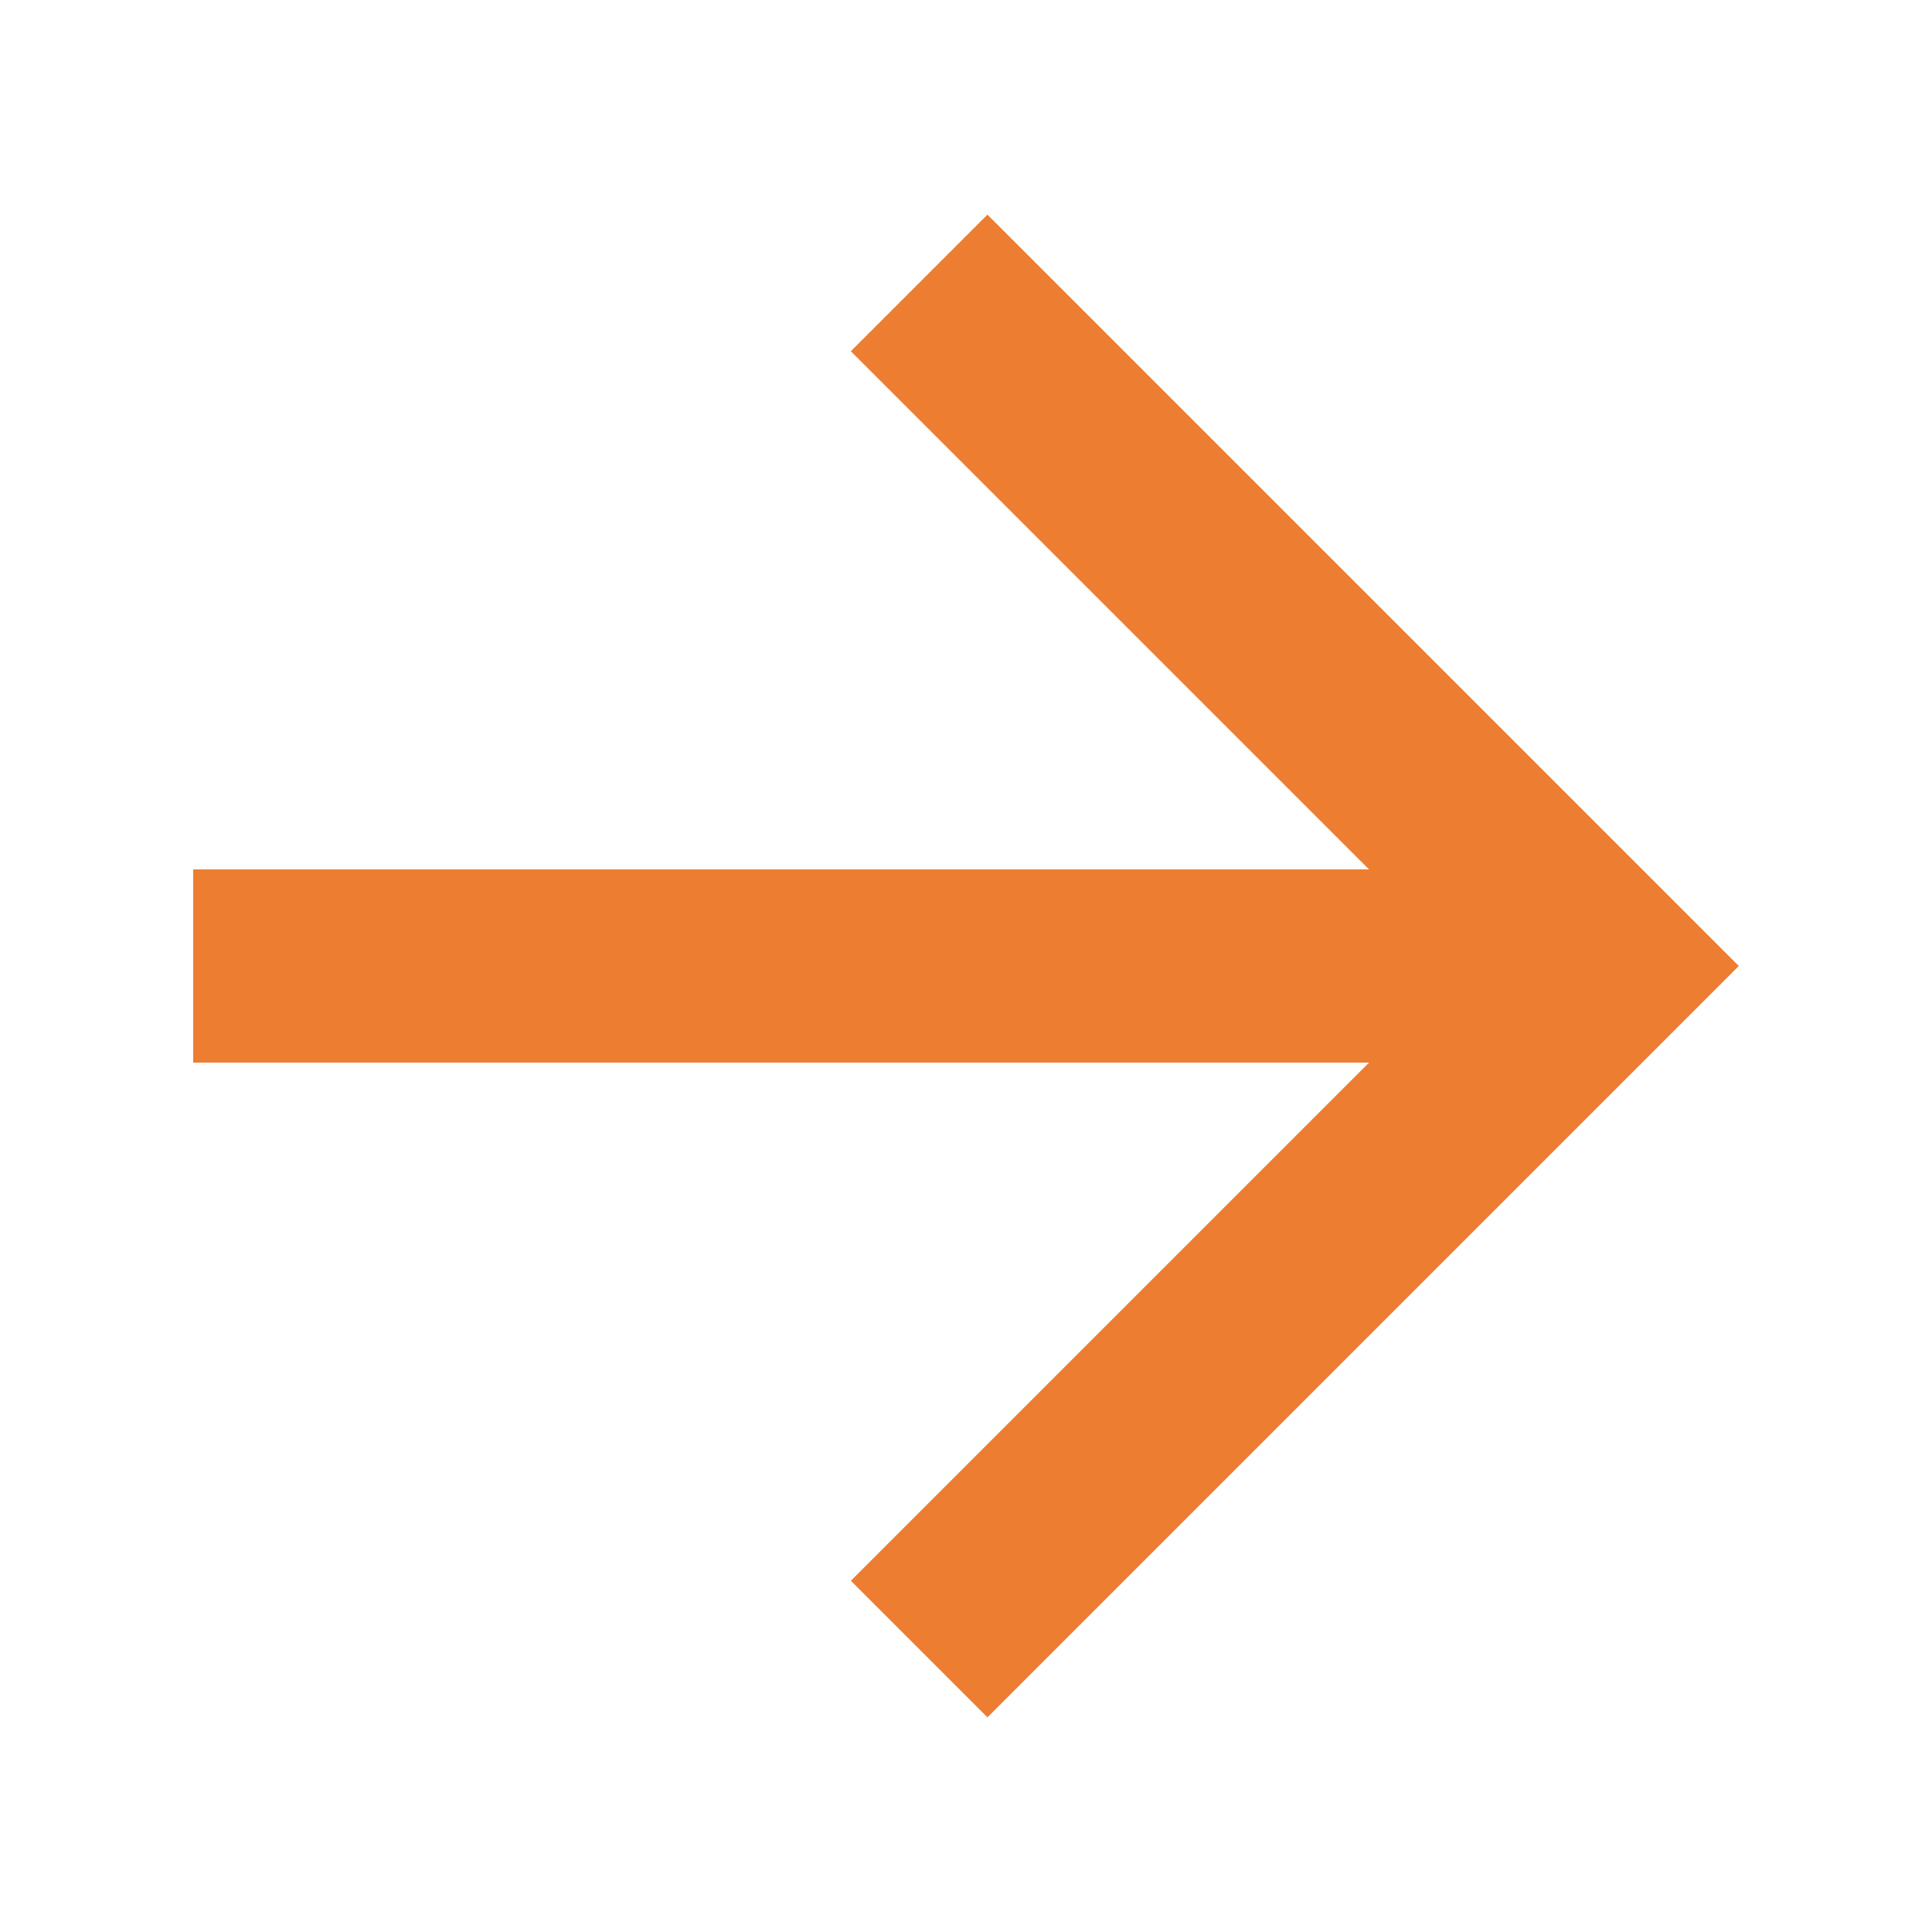 <svg width="20" height="20" viewBox="0 0 20 20" fill="none" xmlns="http://www.w3.org/2000/svg">
<g clip-path="url(#clip0_67_2458)">
<path d="M14.172 9H2V11H14.172L8.808 16.364L10.222 17.778L18 10L10.222 2.222L8.808 3.636L14.172 9Z" fill="#ED7D31"/>
</g>
<defs>
<clipPath id="clip0_67_2458">
<rect width="20" height="20" fill="white" transform="matrix(-1 0 0 1 20 0)"/>
</clipPath>
</defs>
</svg>
